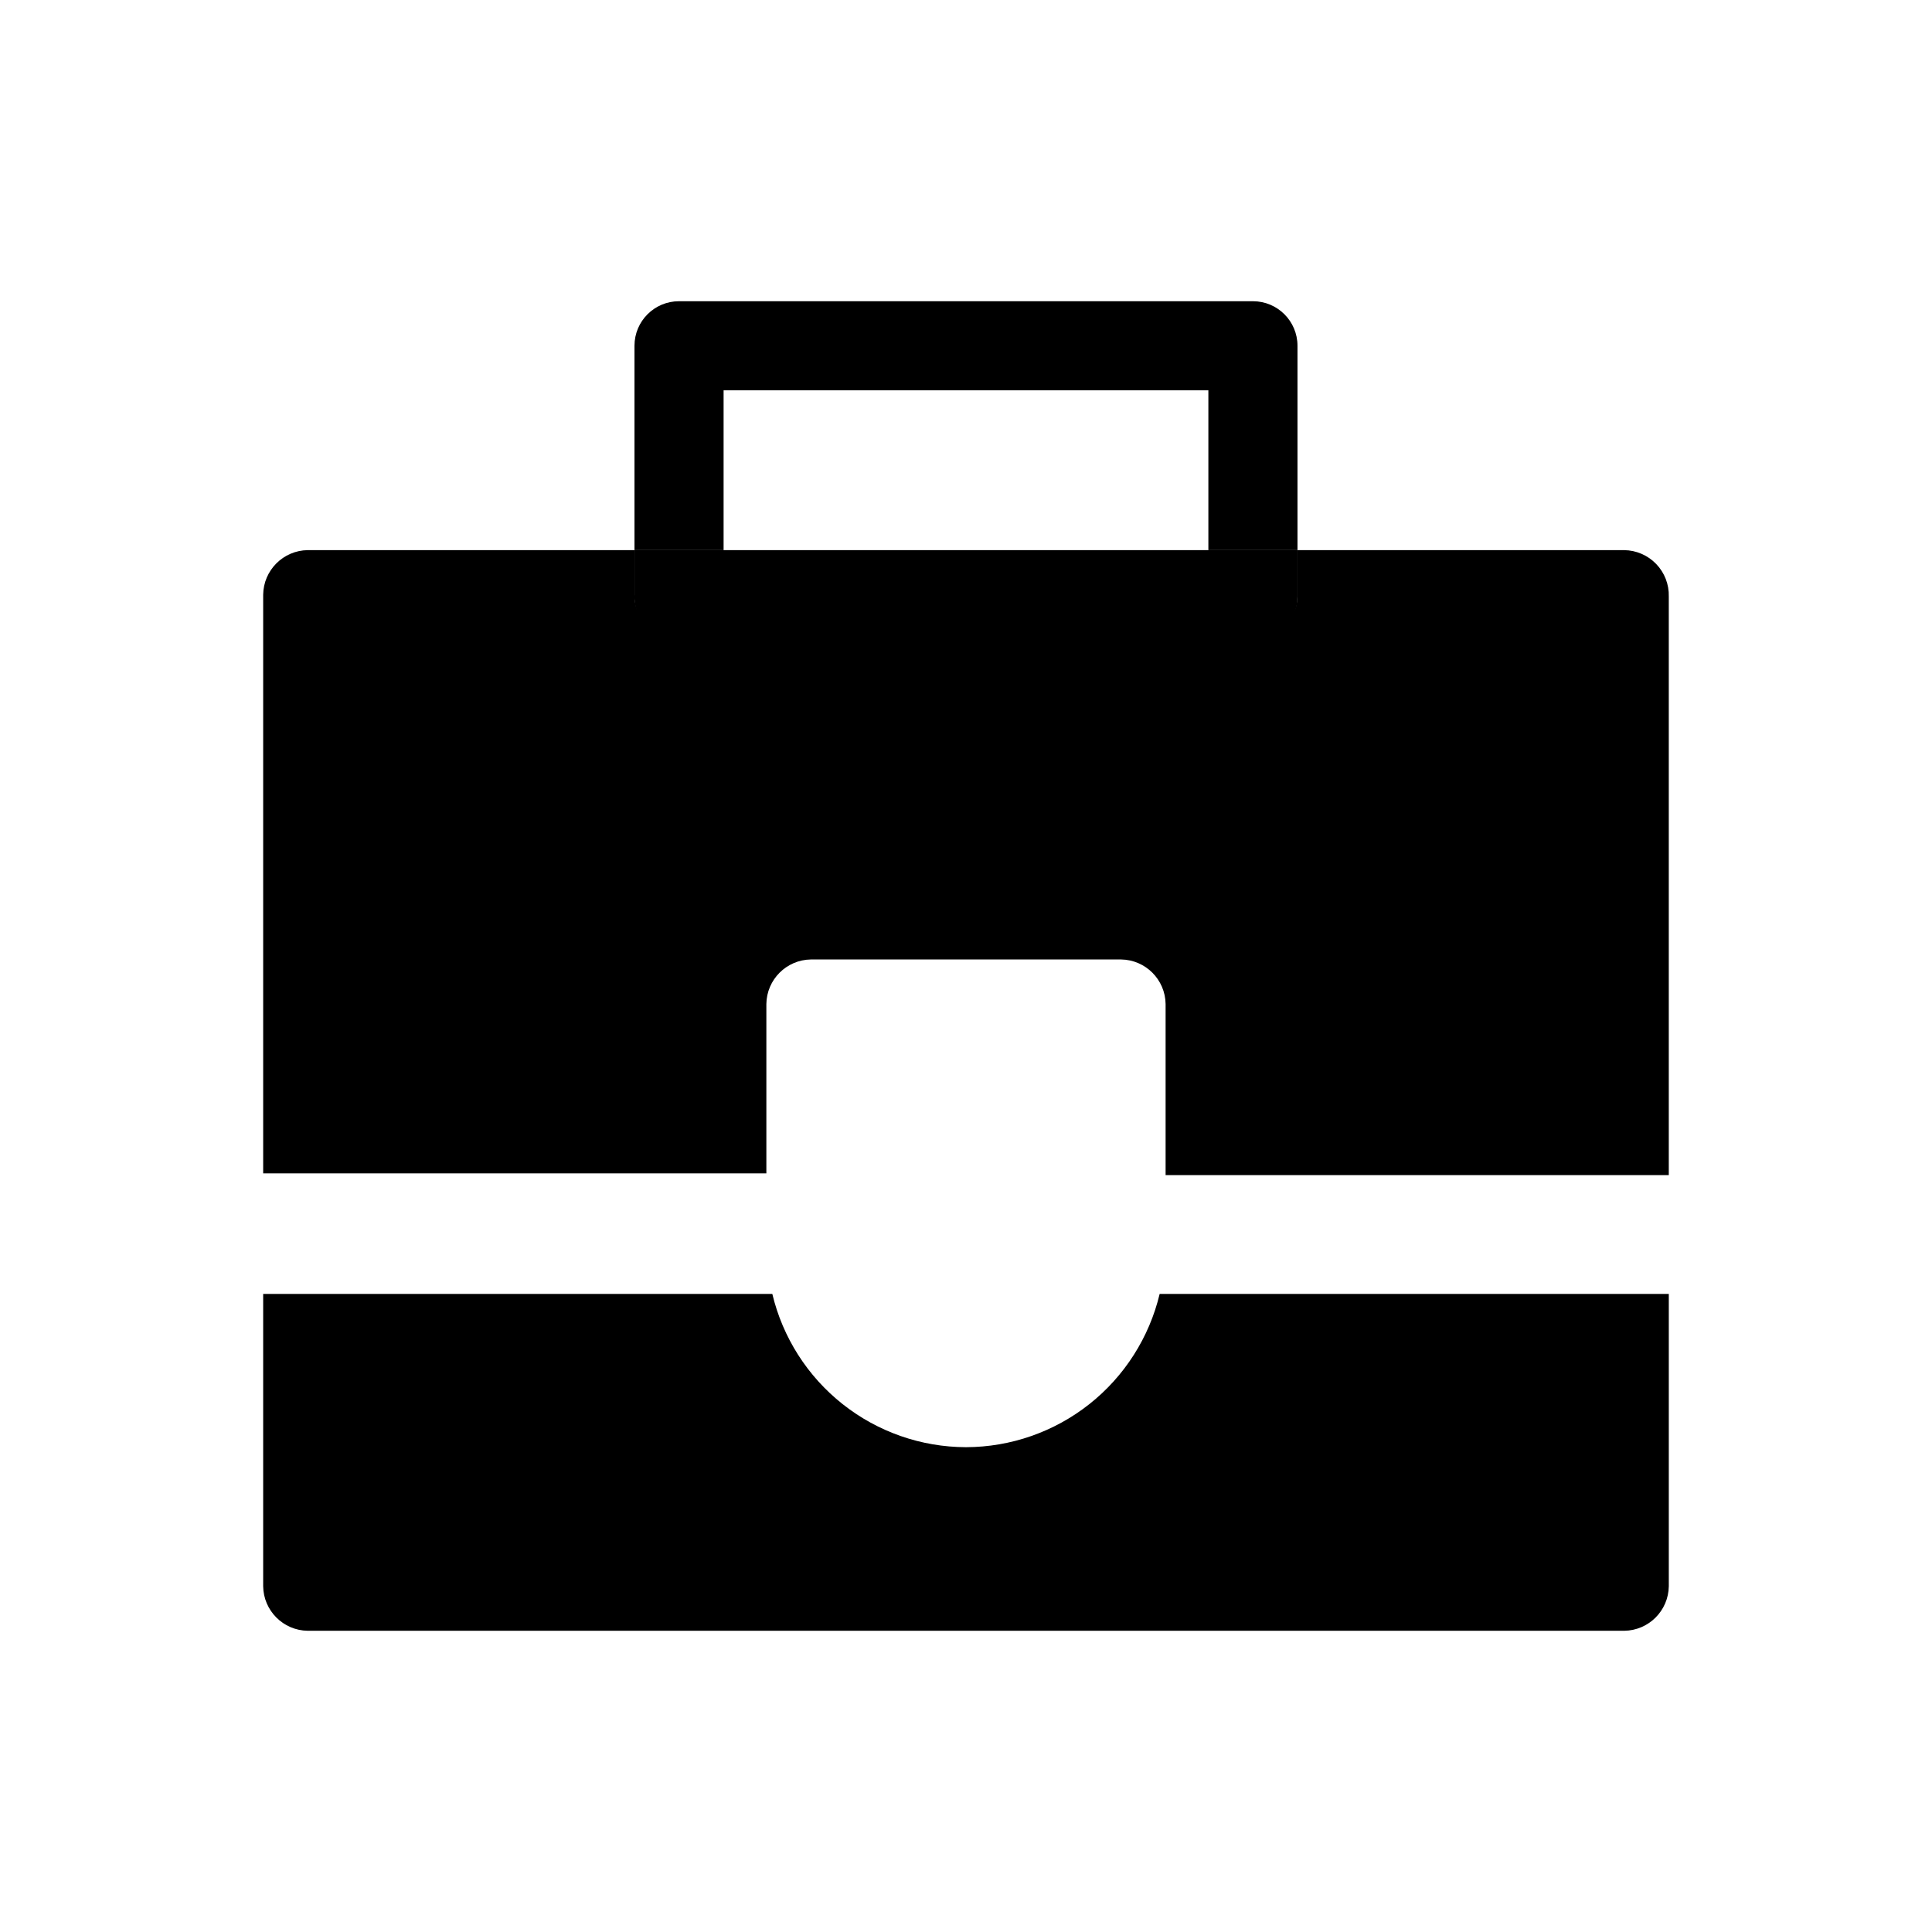 <?xml version="1.0" encoding="UTF-8"?>
<!-- Uploaded to: SVG Repo, www.svgrepo.com, Generator: SVG Repo Mixer Tools -->
<svg fill="#000000" width="800px" height="800px" version="1.1" viewBox="144 144 512 512" xmlns="http://www.w3.org/2000/svg">
 <g>
  <path d="m335.76 247.44h128.47v42.352h23.617v-54.16c0-6.519-5.289-11.805-11.809-11.805h-152.09c-6.519 0-11.805 5.285-11.805 11.805v54.16h23.617z"/>
  <path d="m574.44 289.79h-86.594v11.809h0.004c0.043 3.144-1.188 6.172-3.414 8.398-2.223 2.223-5.25 3.453-8.395 3.41h-152.09c-3.144 0.043-6.172-1.188-8.395-3.41-2.223-2.227-3.453-5.254-3.41-8.398v-11.809h-86.594c-6.484 0.086-11.723 5.324-11.809 11.809v153.35h133.35v-44.871c0.086-6.484 5.324-11.723 11.809-11.809h82.184c6.488 0.086 11.723 5.324 11.809 11.809v45.344h133.35v-153.35c0.086-3.199-1.117-6.301-3.336-8.609-2.219-2.309-5.269-3.629-8.473-3.672z"/>
  <path d="m323.95 313.88h152.09c3.144 0.043 6.172-1.188 8.395-3.41 2.227-2.227 3.457-5.254 3.414-8.398v-12.281h-175.7v11.809c-0.176 3.227 0.996 6.379 3.234 8.707 2.238 2.328 5.344 3.621 8.57 3.574z"/>
  <path d="m400 527.52c-11.875-0.027-23.391-4.051-32.699-11.418-9.312-7.367-15.871-17.652-18.629-29.199h-134.93v77.461c0.086 6.484 5.324 11.723 11.809 11.809h348.89c6.488-0.086 11.723-5.324 11.809-11.809v-77.461h-134.93c-2.758 11.547-9.316 21.832-18.625 29.199-9.312 7.367-20.828 11.391-32.699 11.418z"/>
 </g>
</svg>